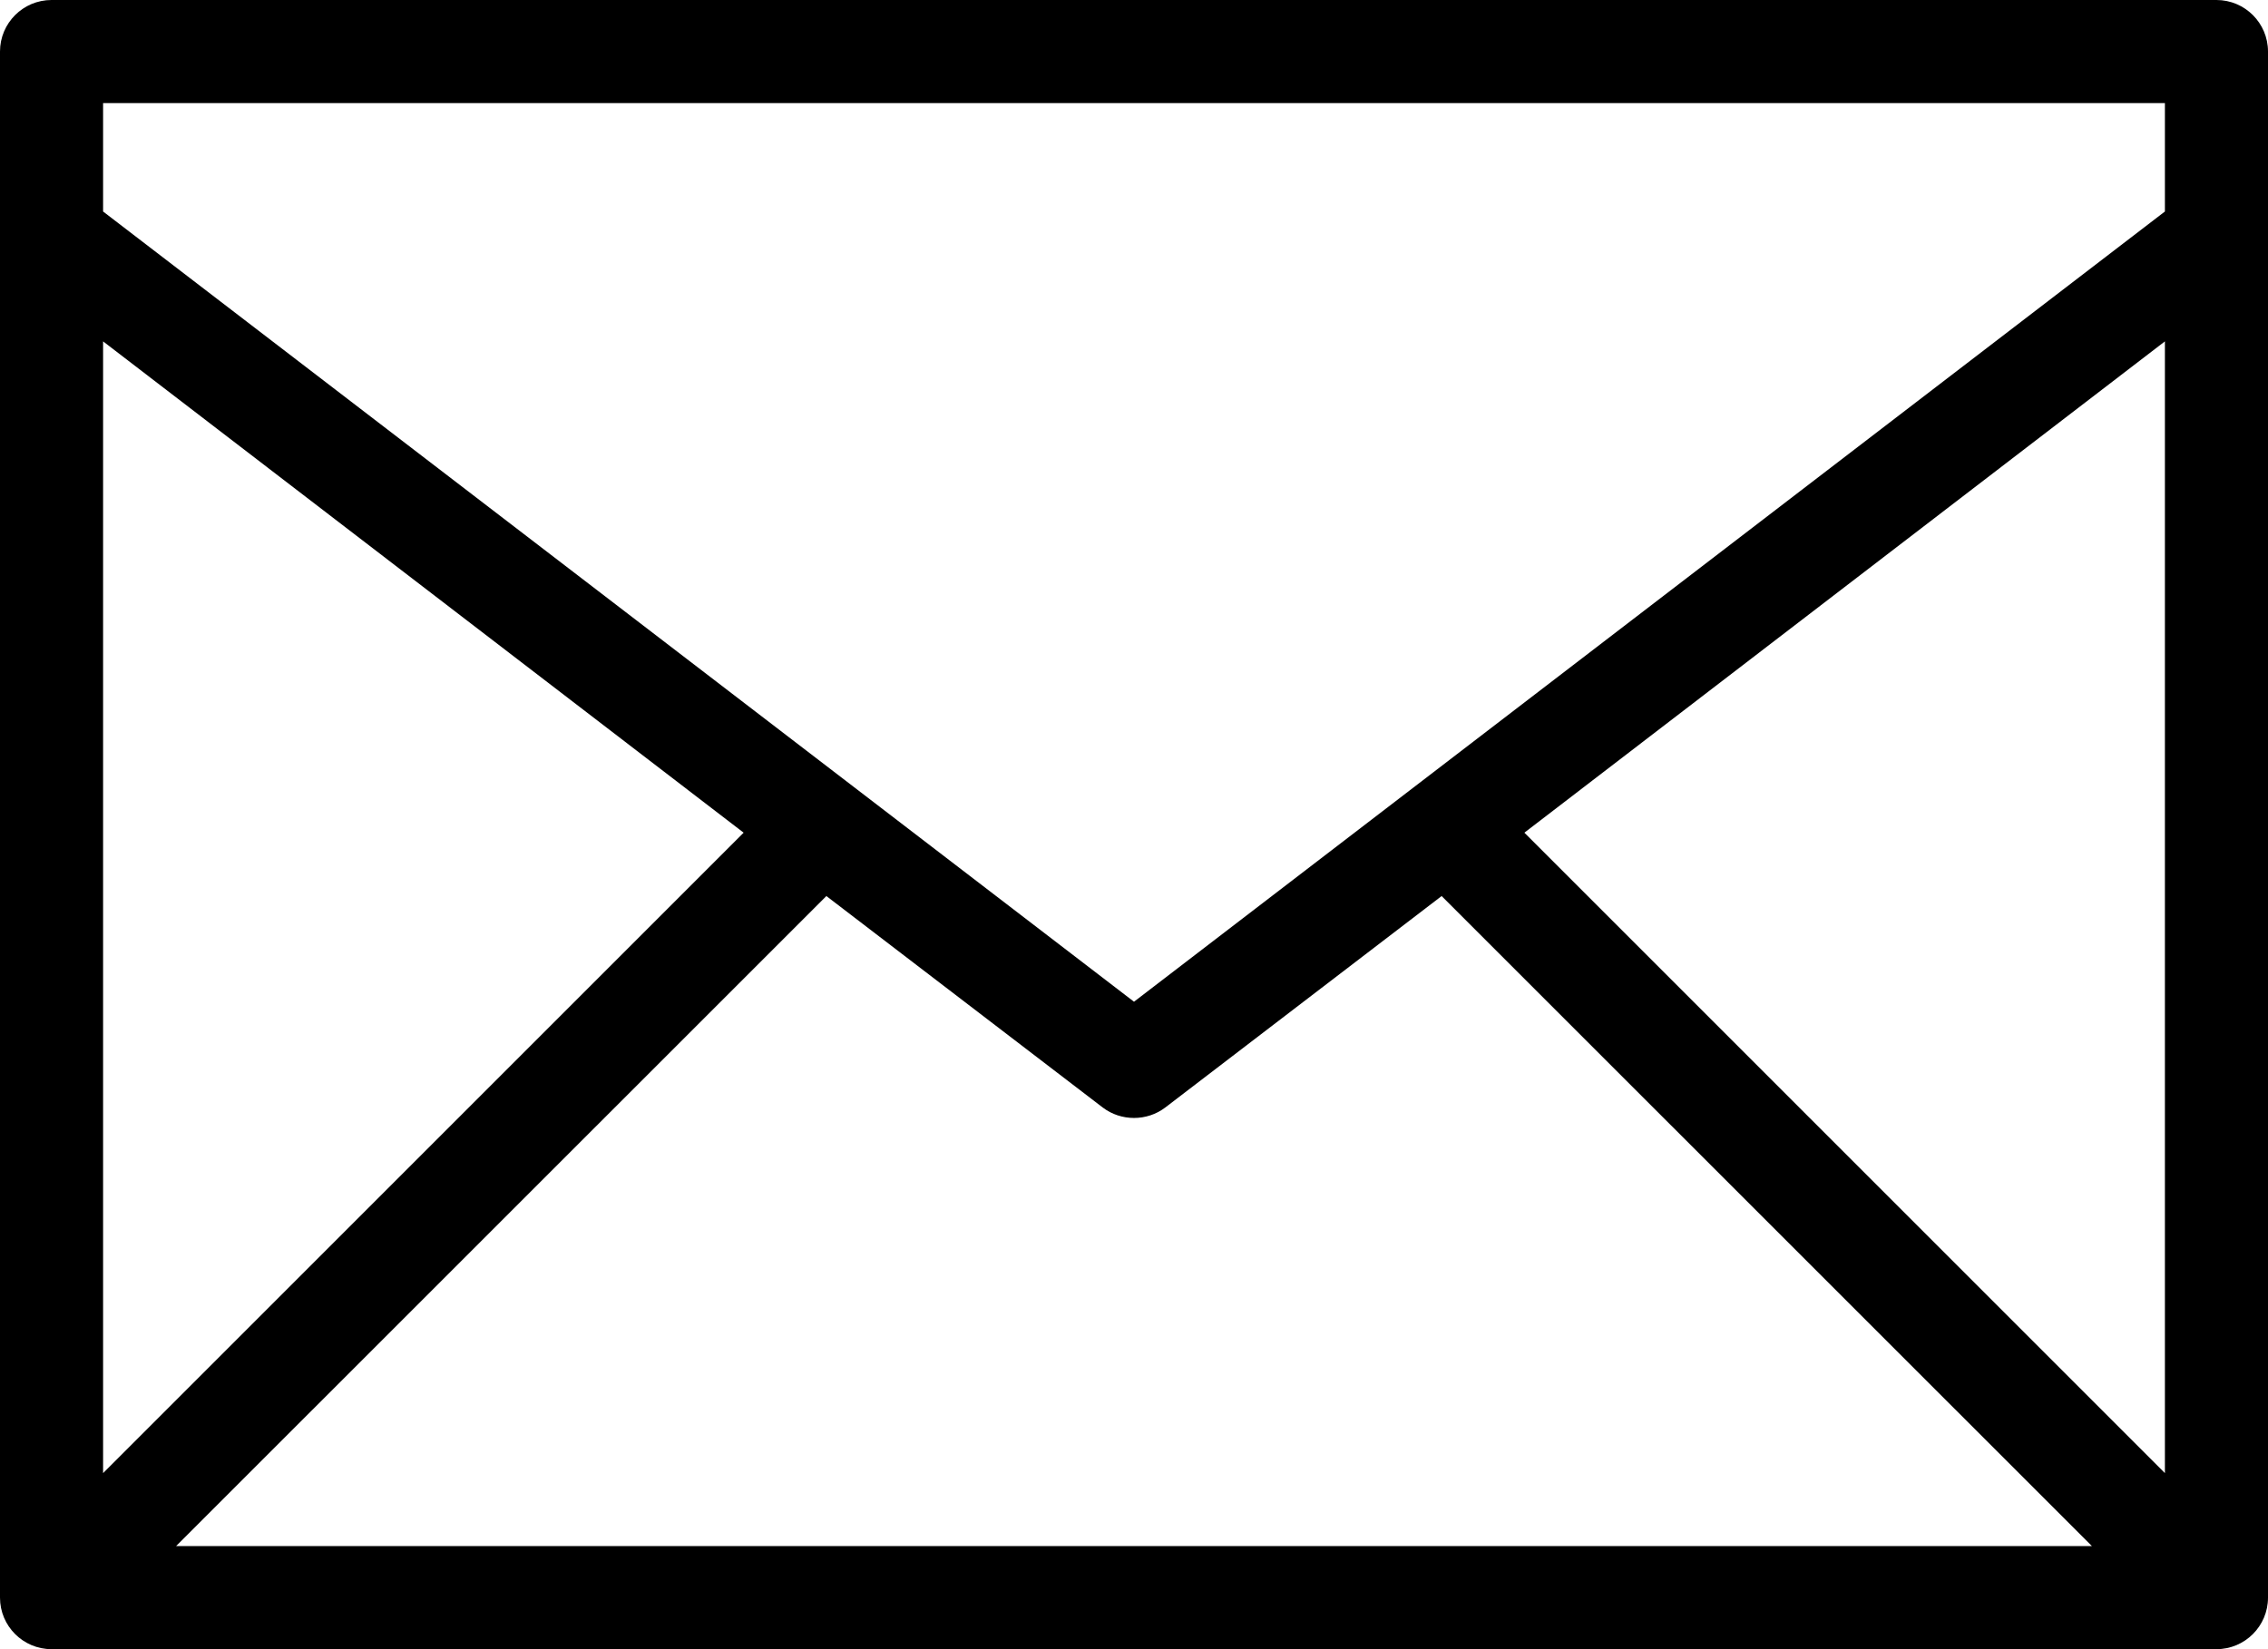 <?xml version="1.0" encoding="UTF-8"?><svg xmlns="http://www.w3.org/2000/svg" xmlns:xlink="http://www.w3.org/1999/xlink" height="12.0" preserveAspectRatio="xMidYMid meet" version="1.0" viewBox="0.0 0.0 16.5 12.0" width="16.5" zoomAndPan="magnify"><g id="change1_1"><path d="M 0 11.625 L 0 0.375 C 0 0.168 0.168 0 0.375 0 L 16.125 0 C 16.332 0 16.5 0.168 16.5 0.375 L 16.5 11.625 C 16.5 11.832 16.332 12 16.125 12 L 0.375 12 C 0.168 12 0 11.832 0 11.625 Z M 15.75 0.75 L 0.75 0.75 L 0.75 1.539 L 8.25 7.289 L 15.75 1.539 Z M 15.75 10.719 L 15.75 2.484 L 11.09 6.059 Z M 1.281 11.25 L 15.219 11.25 L 10.488 6.52 L 8.477 8.059 C 8.344 8.16 8.156 8.16 8.023 8.059 L 6.012 6.52 Z M 0.75 2.484 L 0.75 10.719 L 5.41 6.059 Z M 0.75 2.484" fill="inherit" fill-rule="evenodd"/></g></svg>